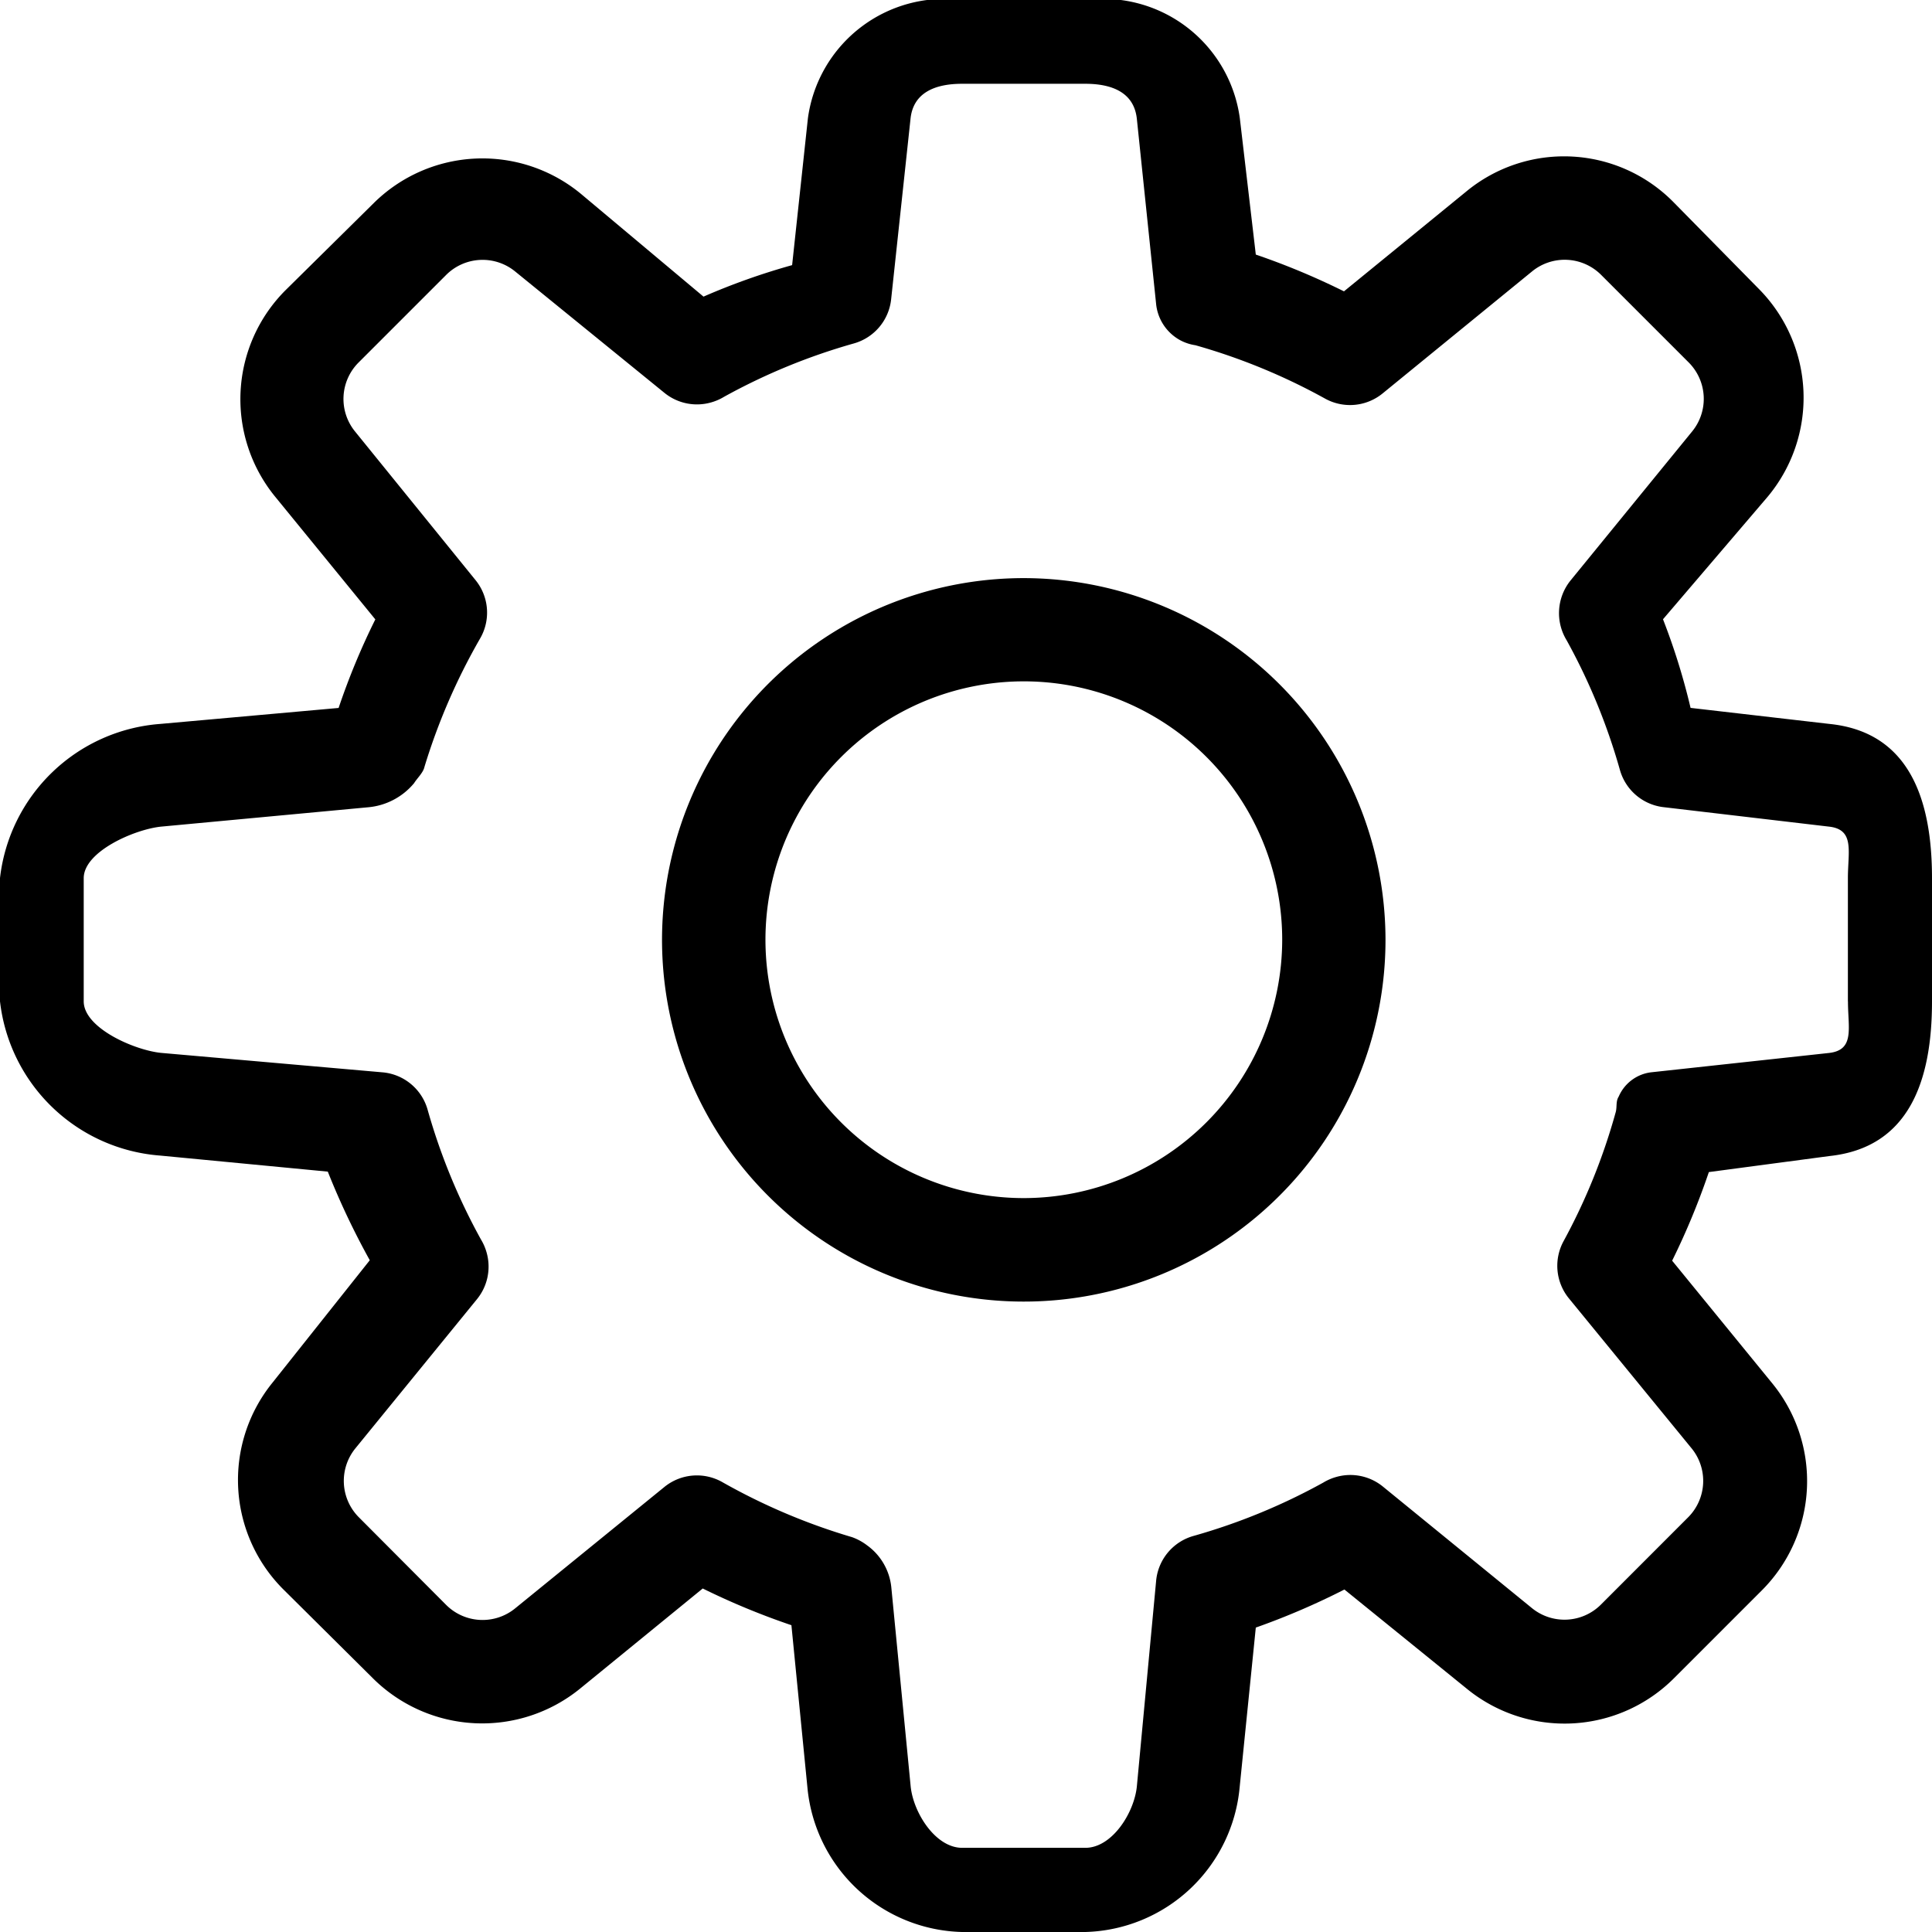 <svg xmlns="http://www.w3.org/2000/svg" width="30" height="30" viewBox="0 0 30 30">
  <g id="iconfinder_1976057_config_configuration_settings_icon" transform="translate(-0.5 -0.5)">
    <path id="Caminho_1399" data-name="Caminho 1399" d="M28.907,11.741l-2.156-.249a10.27,10.27,0,0,0-.428-1.376l1.623-1.9a2.4,2.4,0,0,0-.128-3.223L26.483,3.636a2.385,2.385,0,0,0-3.214-.163l-1.9,1.551A11.284,11.284,0,0,0,20,4.453l-.248-2.117A2.142,2.142,0,0,0,17.355.5H15.44a2.142,2.142,0,0,0-2.395,1.838L12.8,4.617a10.437,10.437,0,0,0-1.376.489l-1.9-1.593a2.4,2.4,0,0,0-3.223.143L4.94,5a2.393,2.393,0,0,0-.163,3.218l1.551,1.9a10.9,10.9,0,0,0-.57,1.375l-2.769.248A2.708,2.708,0,0,0,.5,14.134v1.915a2.709,2.709,0,0,0,2.49,2.395l2.6.249a11.867,11.867,0,0,0,.652,1.376l-1.51,1.9A2.4,2.4,0,0,0,4.92,25.2l1.364,1.354a2.407,2.407,0,0,0,3.228.163l1.9-1.551a11.341,11.341,0,0,0,1.377.57l.249,2.524A2.473,2.473,0,0,0,15.439,30.5h1.915a2.473,2.473,0,0,0,2.395-2.245L20,25.773a11.351,11.351,0,0,0,1.376-.591l1.9,1.54a2.4,2.4,0,0,0,3.223-.168L27.853,25.2a2.4,2.4,0,0,0,.163-3.224l-1.551-1.9a11.322,11.322,0,0,0,.57-1.376l1.872-.249C30.14,18.32,30.5,17.29,30.5,16.05V14.136C30.5,12.9,30.14,11.866,28.907,11.741Zm.288,4.31c0,.413.111.757-.3.8l-2.76.3a.632.632,0,0,0-.5.377c-.046.073-.025.151-.044.233a9.458,9.458,0,0,1-.811,2.01.8.8,0,0,0,.09.9l1.894,2.315a.8.8,0,0,1-.051,1.075l-1.353,1.354a.8.8,0,0,1-1.073.055l-2.314-1.887a.8.8,0,0,0-.716-.151.81.81,0,0,0-.21.09,9.5,9.5,0,0,1-2.011.827.8.8,0,0,0-.583.691l-.3,3.2c-.042.411-.385.953-.8.953H15.441c-.413,0-.757-.541-.8-.952l-.3-3.086a.916.916,0,0,0-.377-.659.867.867,0,0,0-.233-.127,9.612,9.612,0,0,1-2.01-.852.8.8,0,0,0-.9.069L8.5,25.474a.8.8,0,0,1-1.075-.056L6.075,24.063a.8.8,0,0,1-.055-1.075l1.887-2.315a.8.8,0,0,0,.151-.717.81.81,0,0,0-.09-.21,9.5,9.5,0,0,1-.827-2.011.8.8,0,0,0-.691-.583L3,16.849c-.413-.042-1.2-.386-1.2-.8V14.136c0-.413.787-.757,1.2-.8l3.209-.3a1.048,1.048,0,0,0,.72-.374c.05-.08.143-.164.162-.254a9.6,9.6,0,0,1,.862-1.99.8.8,0,0,0-.061-.9L6.013,7.2a.8.8,0,0,1,.059-1.075L7.427,4.77A.8.8,0,0,1,8.5,4.716L10.817,6.6a.8.8,0,0,0,.717.151.81.81,0,0,0,.21-.09,9.5,9.5,0,0,1,2.011-.827.8.8,0,0,0,.583-.691l.3-2.794c.04-.413.385-.548.8-.548h1.915c.413,0,.757.134.8.545l.3,2.883a.724.724,0,0,0,.377.556.732.732,0,0,0,.233.076,9.49,9.49,0,0,1,2.01.827.8.8,0,0,0,.9-.082l2.315-1.89a.8.8,0,0,1,1.075.053L26.72,6.126A.8.8,0,0,1,26.775,7.2L24.887,9.514a.808.808,0,0,0-.061.927,9.5,9.5,0,0,1,.827,2.011.8.8,0,0,0,.691.583l2.55.3c.411.042.3.385.3.8V16.05Z"/>
    <path id="Caminho_1400" data-name="Caminho 1400" d="M14,7.382A5.617,5.617,0,1,0,19.615,13,5.623,5.623,0,0,0,14,7.382Zm0,9.627A4.012,4.012,0,1,1,18.011,13,4.017,4.017,0,0,1,14,17.009Z" transform="translate(2.399 2.095)"/>
  </g>
</svg>
